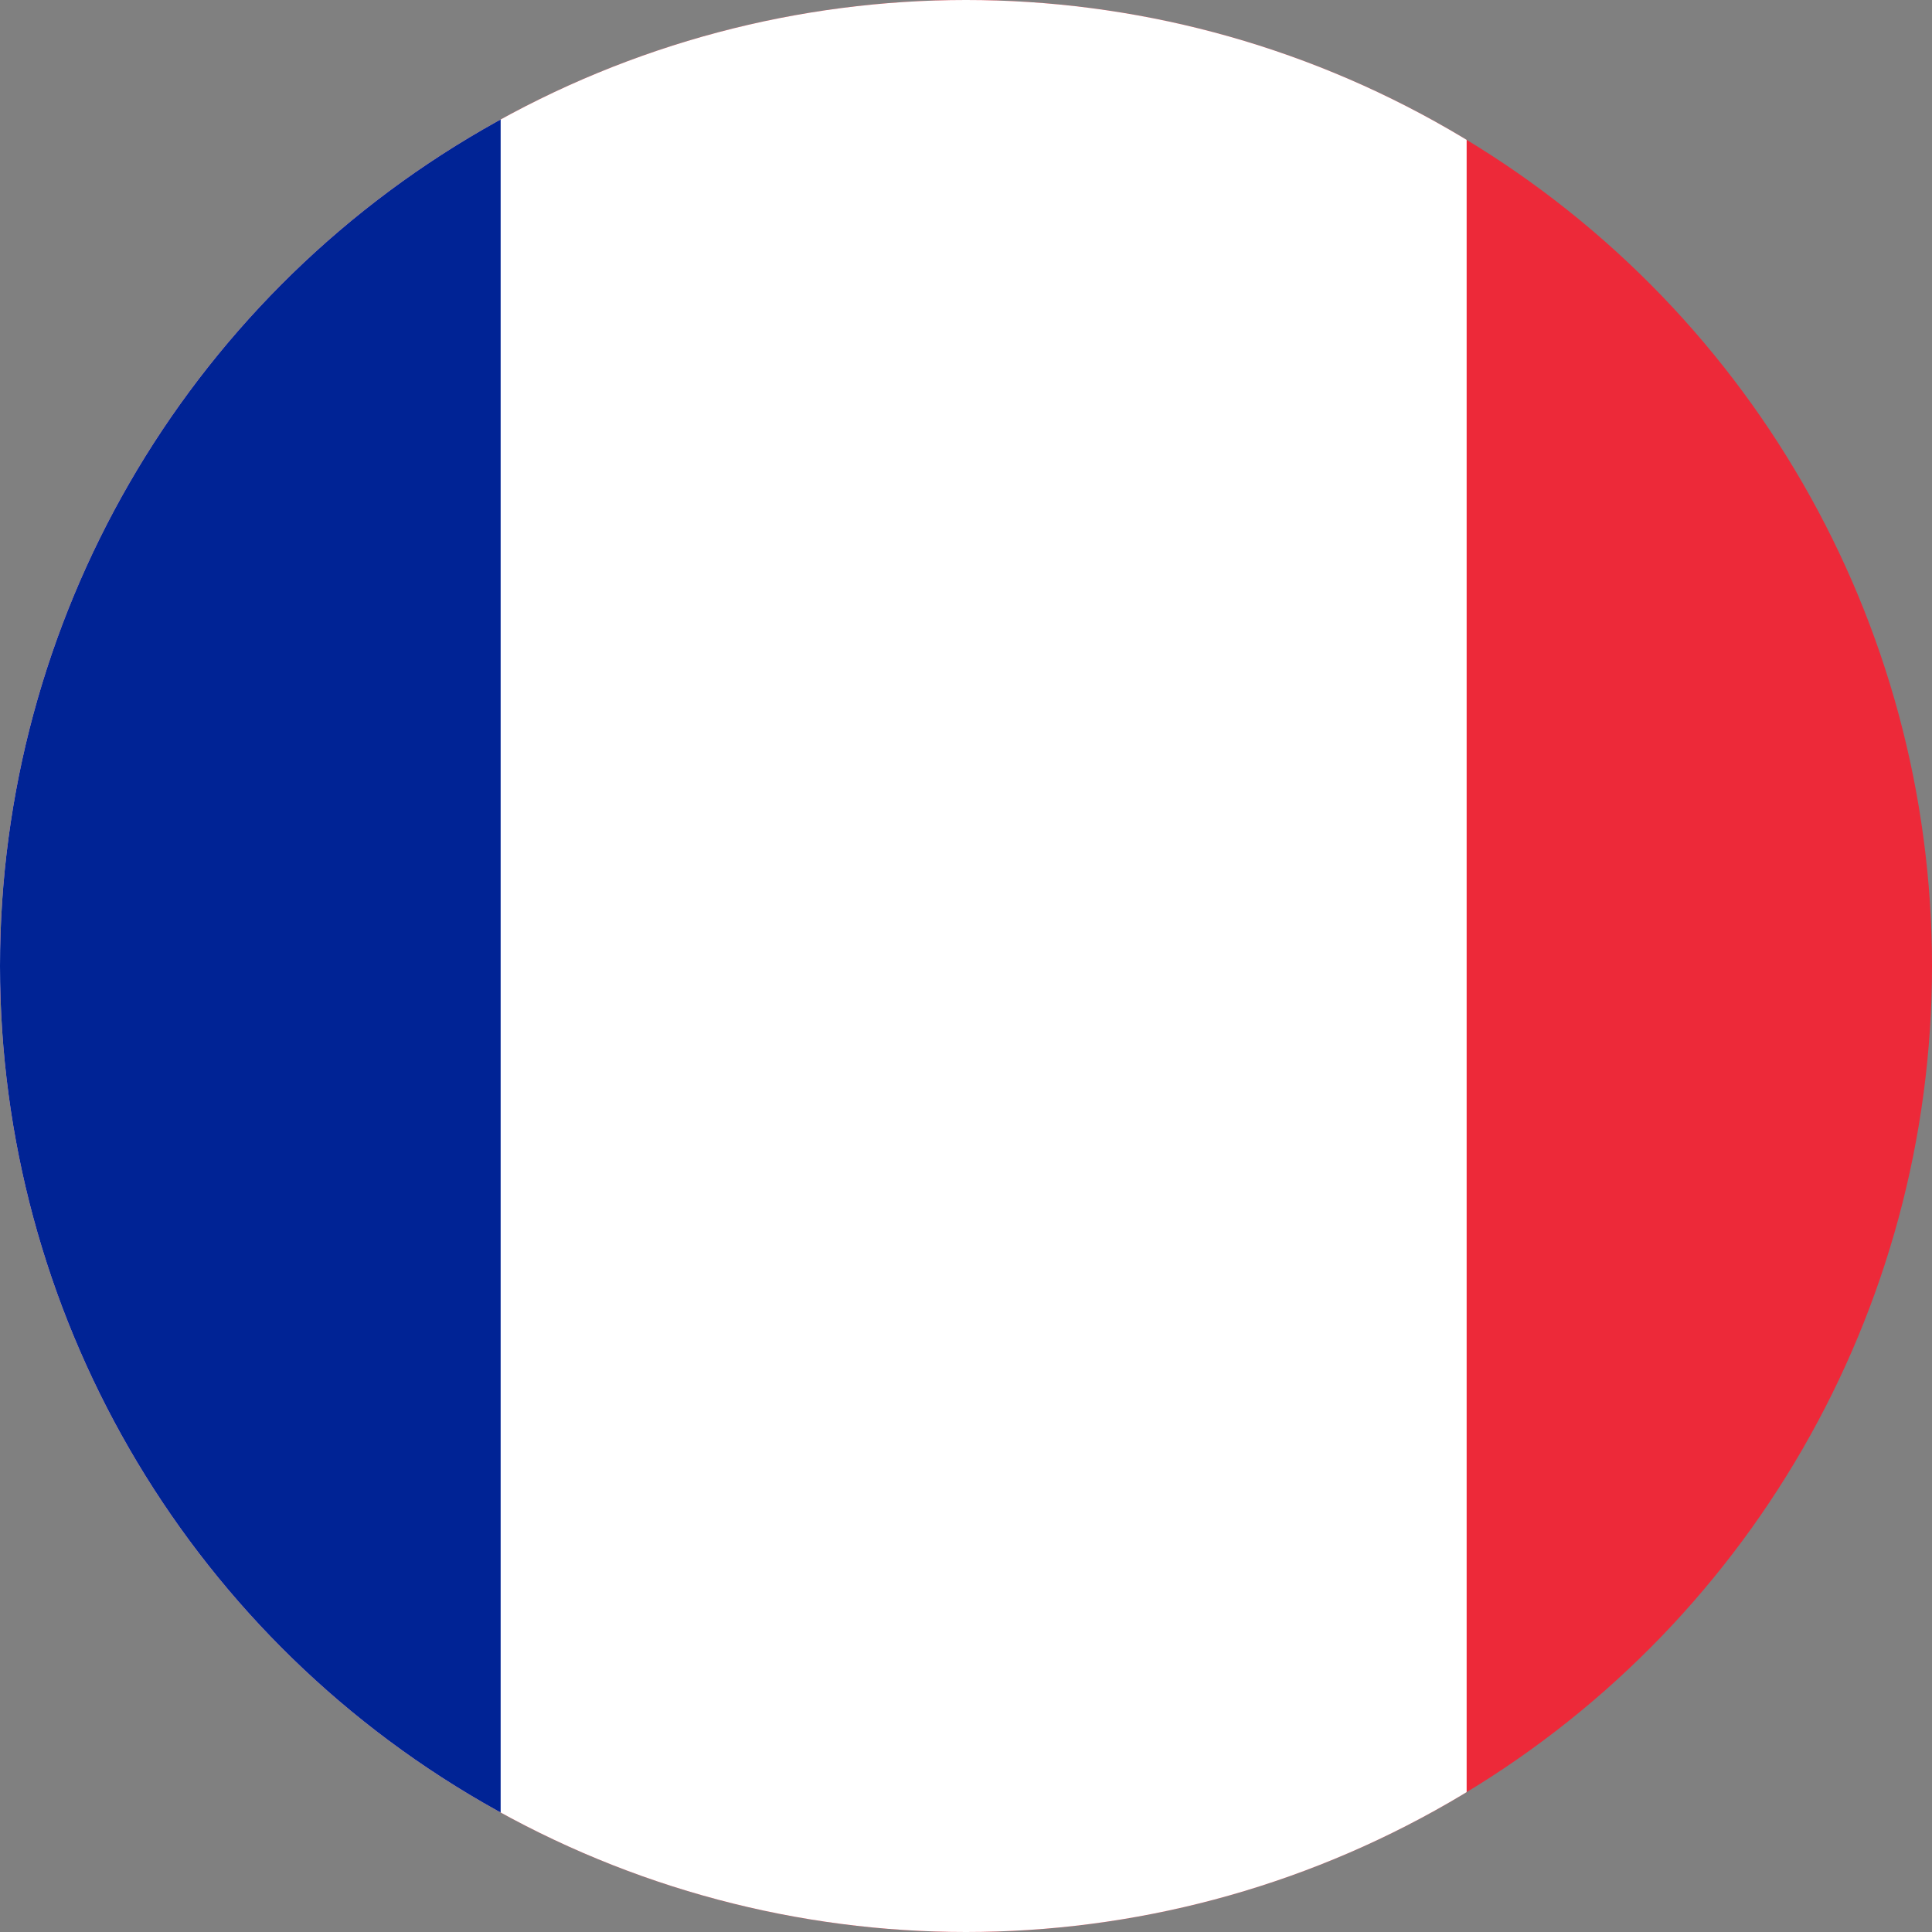 <svg xmlns="http://www.w3.org/2000/svg" xmlns:xlink="http://www.w3.org/1999/xlink" width="30" height="30" viewBox="0 0 30 30"><rect x="0" y="0" width="30" height="30" fill="#808080" stroke="none"/><defs><clipPath id="clip-path"><circle id="Ellipse_37" data-name="Ellipse 37" cx="15" cy="15" r="15" transform="translate(1269 432)" fill="#6da544"/></clipPath></defs><g id="Mask_Group_212" data-name="Mask Group 212" transform="translate(-1269 -432)" clip-path="url(#clip-path)"><g id="Flag_of_France" transform="translate(1260.789 431.677)"><rect id="Rectangle_285" data-name="Rectangle 285" width="46.452" height="30" transform="translate(-0.015 0.323)" fill="#ed2939"/><rect id="Rectangle_286" data-name="Rectangle 286" width="31" height="30" transform="translate(-0.015 0.323)" fill="#fff"/><rect id="Rectangle_287" data-name="Rectangle 287" width="16" height="30" transform="translate(-0.015 0.323)" fill="#002395"/></g></g></svg>
